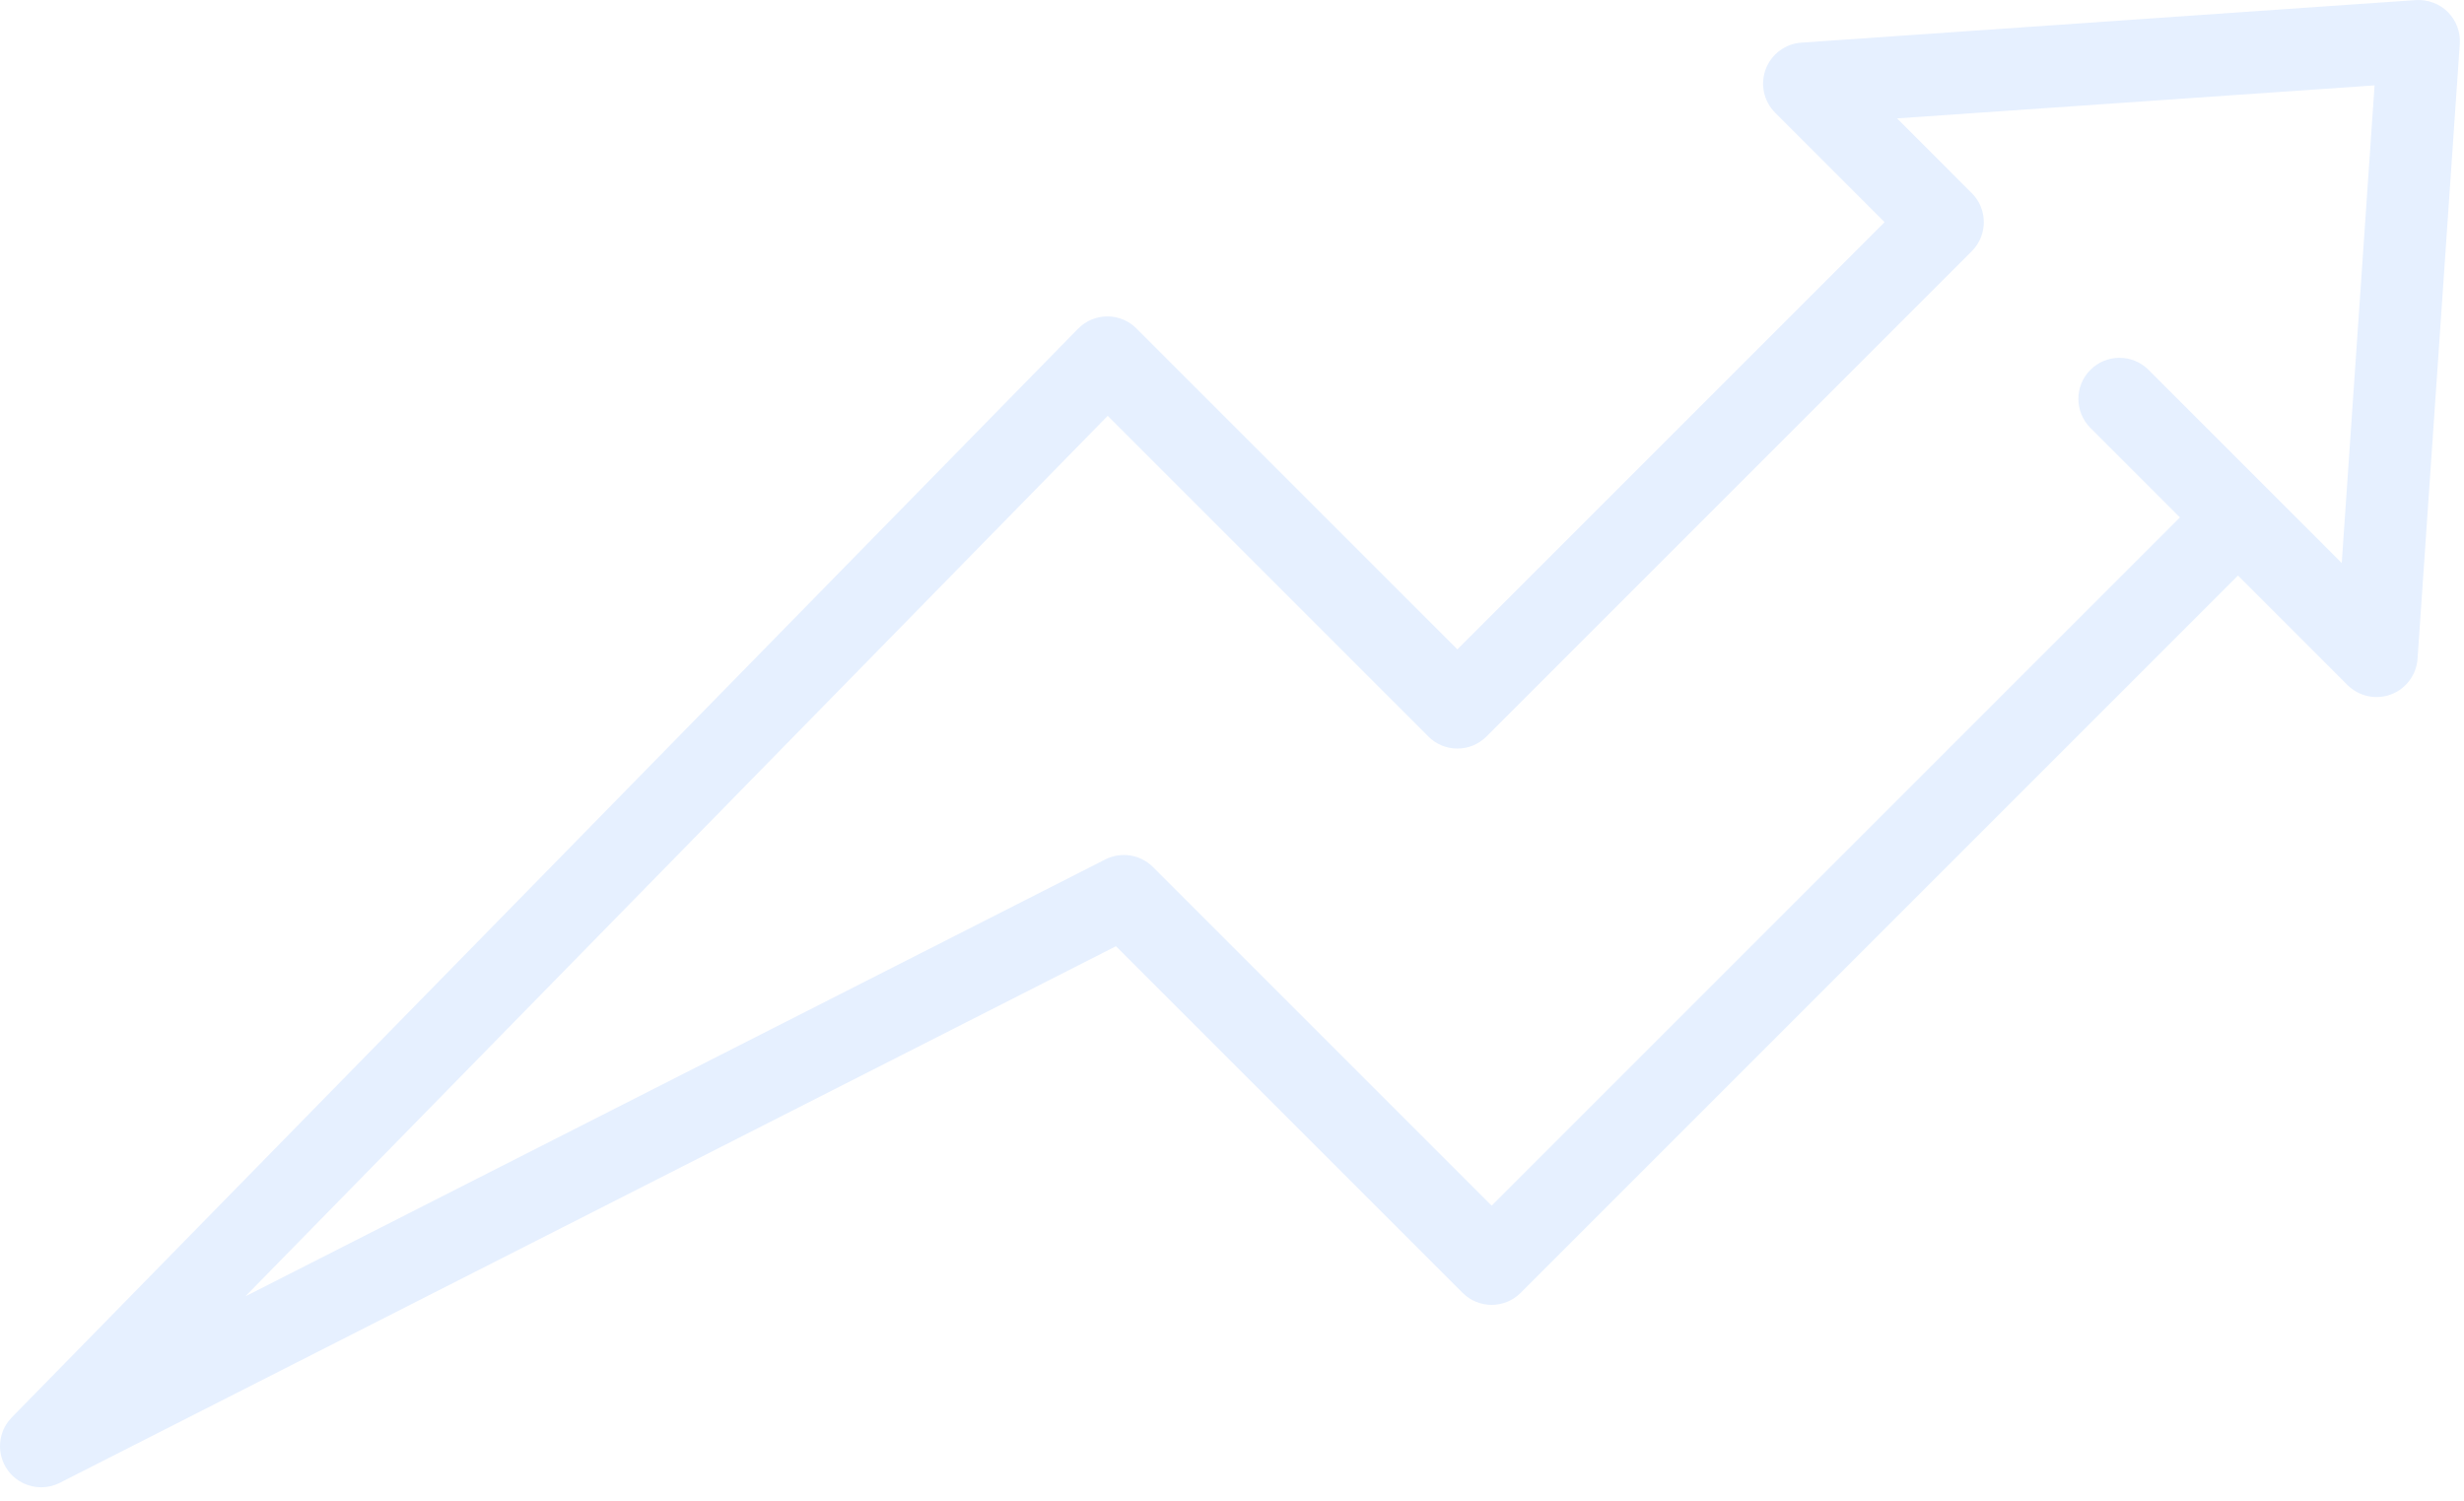 <svg width="128" height="78" viewBox="0 0 128 78" fill="none" xmlns="http://www.w3.org/2000/svg">
<path d="M125.504 0.004L93.578 2.215C92.743 2.273 92.019 2.812 91.725 3.596C91.43 4.379 91.623 5.26 92.214 5.854L97.901 11.541L75.708 33.735L59.035 17.063C58.634 16.662 58.092 16.437 57.526 16.437H57.515C56.946 16.44 56.401 16.67 56.002 17.078L0.61 73.637C-0.122 74.384 -0.205 75.549 0.414 76.392C0.828 76.958 1.475 77.265 2.136 77.265C2.463 77.265 2.794 77.191 3.103 77.035L57.972 49.157L75.979 67.164C76.813 67.998 78.162 67.998 78.996 67.164L116.26 29.9L121.948 35.588C122.539 36.179 123.425 36.367 124.206 36.077C124.989 35.782 125.529 35.059 125.587 34.224L127.781 2.281C127.823 1.666 127.597 1.062 127.16 0.625C126.722 0.19 126.12 -0.032 125.504 0.004ZM121.649 29.249L117.769 25.371L111.612 19.214C110.777 18.38 109.428 18.38 108.594 19.214C107.759 20.046 107.759 21.397 108.594 22.232L113.242 26.88L77.487 62.635L59.895 45.043C59.242 44.389 58.245 44.23 57.419 44.648L12.748 67.345L57.543 21.604L74.201 38.262C75.035 39.097 76.384 39.097 77.219 38.262L102.43 13.05C103.265 12.216 103.265 10.867 102.43 10.033L98.548 6.15L123.354 4.435L121.649 29.251V29.249Z" fill="#0068FF" fill-opacity="0.1"/>
</svg>
